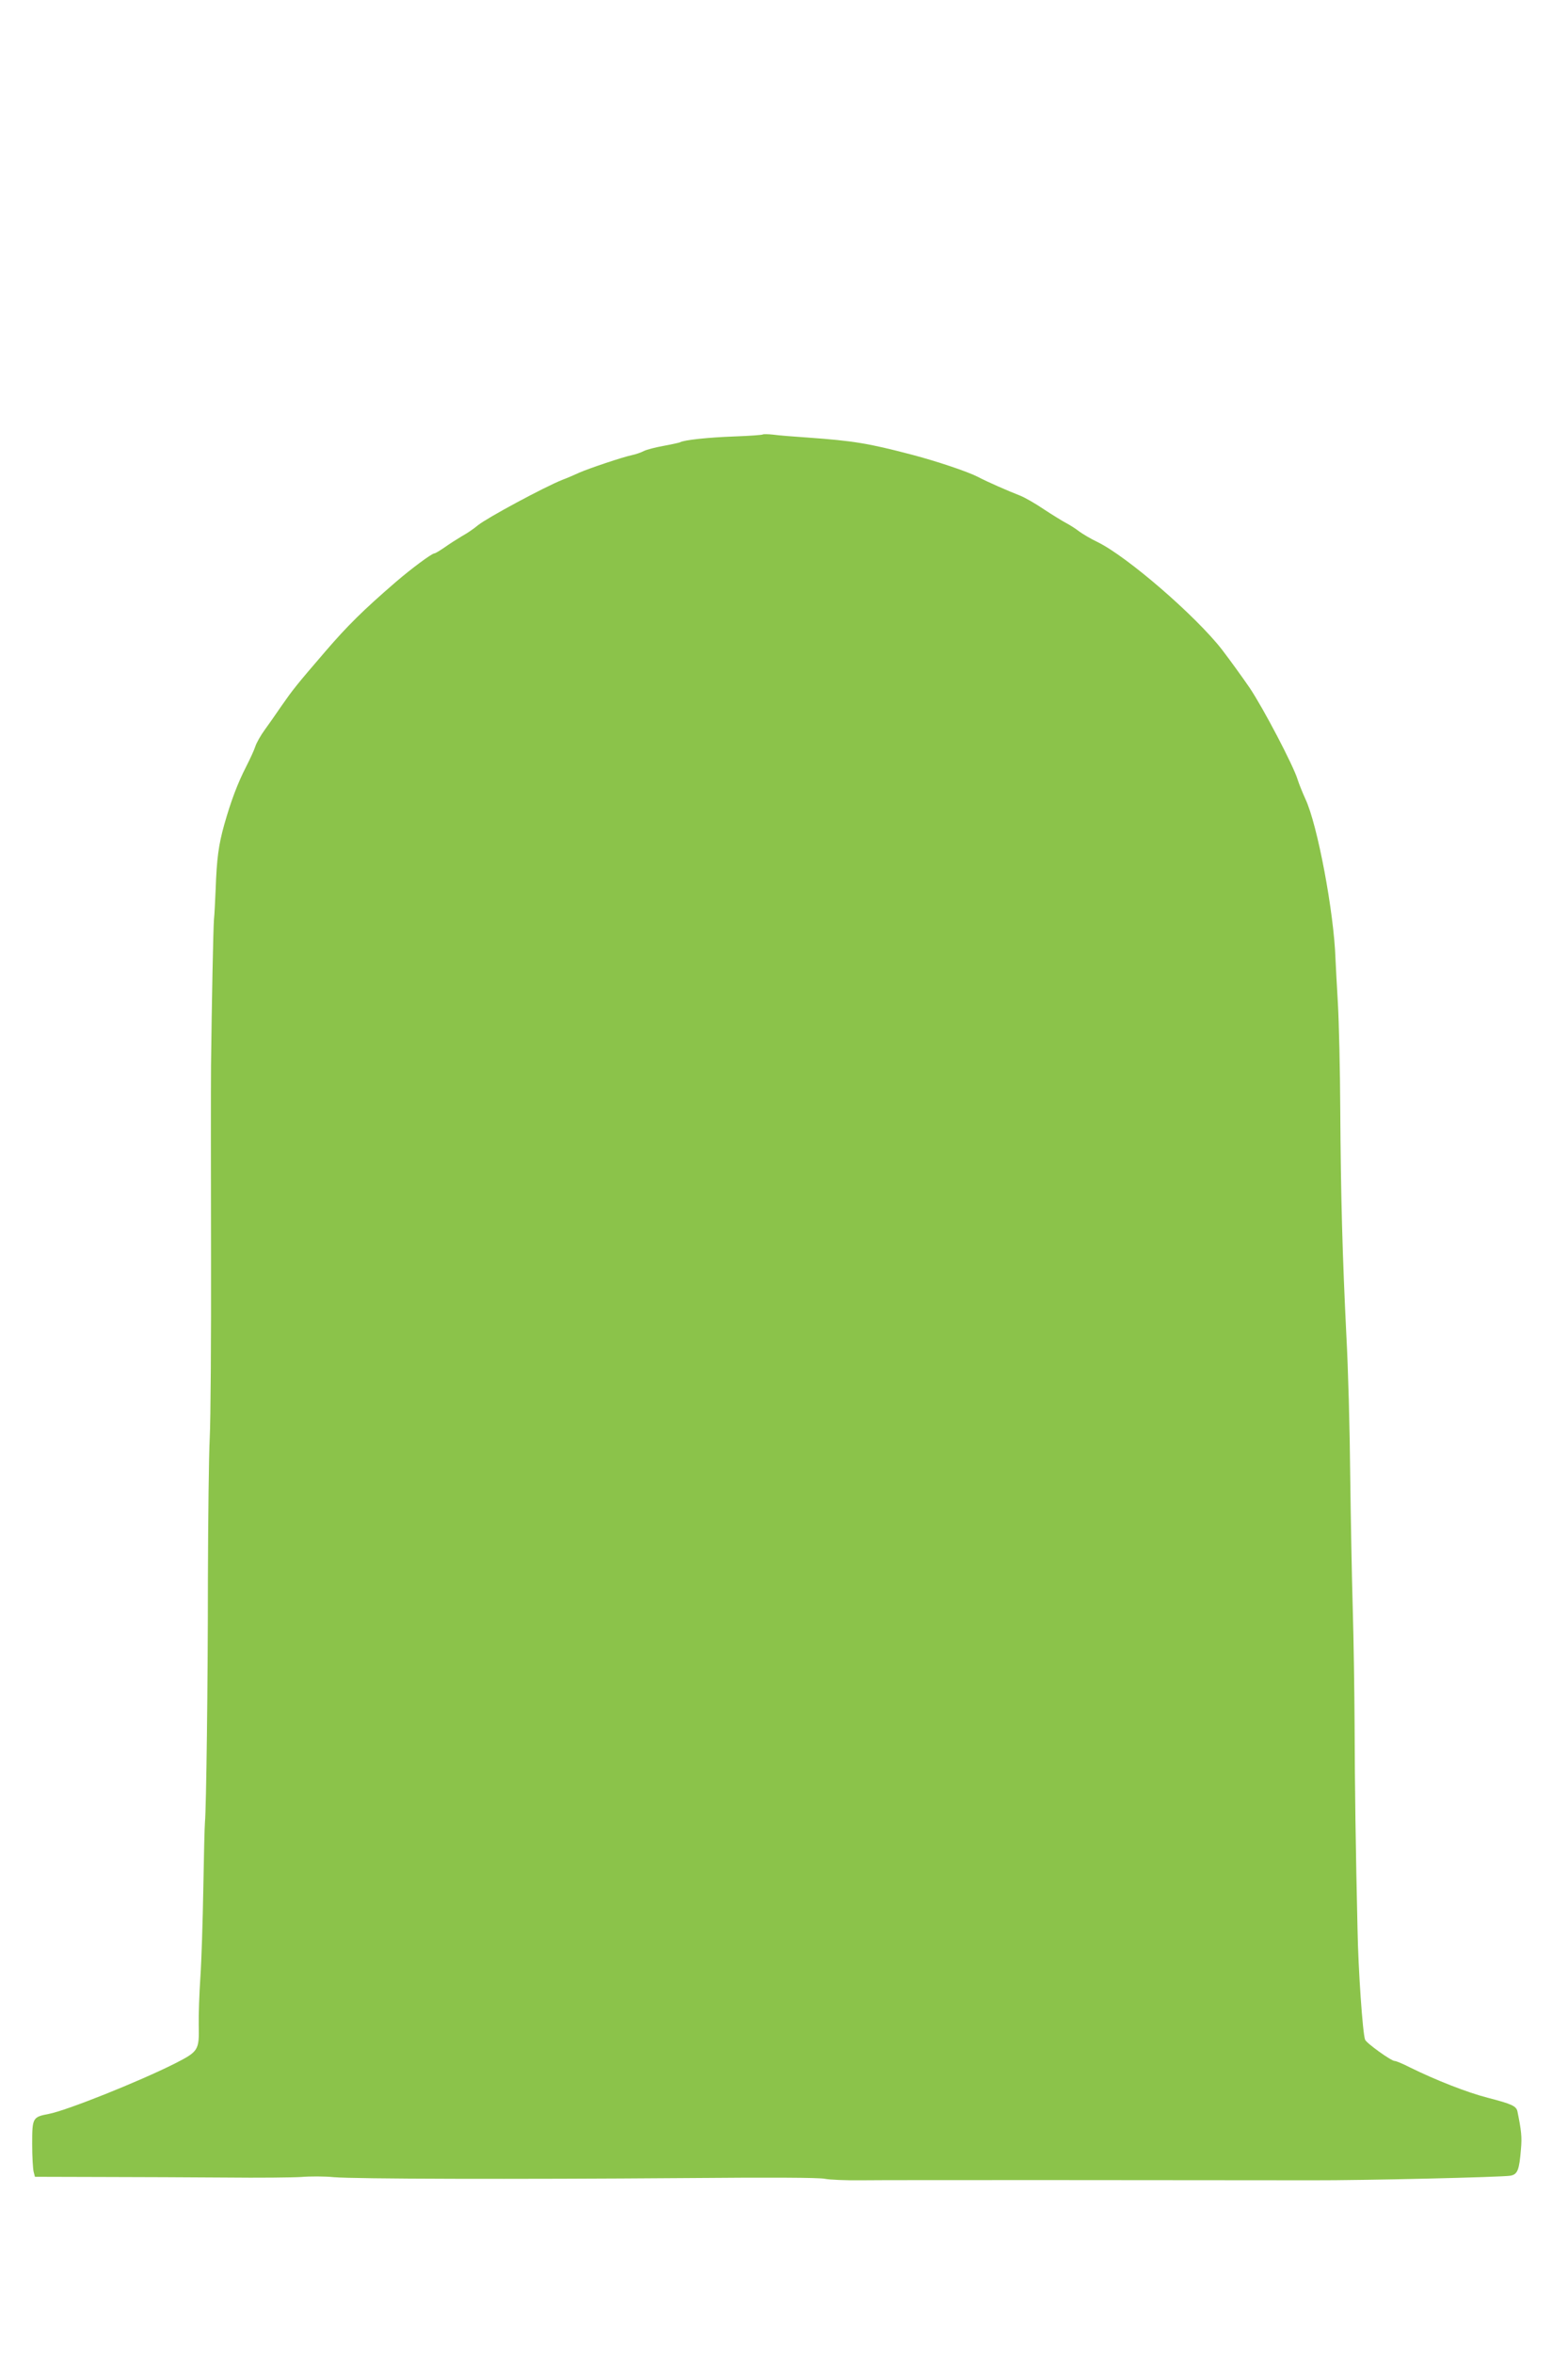 <?xml version="1.0" standalone="no"?>
<!DOCTYPE svg PUBLIC "-//W3C//DTD SVG 20010904//EN"
 "http://www.w3.org/TR/2001/REC-SVG-20010904/DTD/svg10.dtd">
<svg version="1.0" xmlns="http://www.w3.org/2000/svg"
 width="853pt" height="1280pt" viewBox="0 0 853 1280"
 preserveAspectRatio="xMidYMid meet">
<g transform="translate(0,1280) scale(0.1,-0.1)"
fill="#8bc34a" stroke="none">
<path d="M4150 10437 c-3 -3 -72 -8 -155 -11 -140 -5 -276 -19 -296 -32 -5 -2
-44 -11 -88 -19 -44 -8 -92 -20 -108 -28 -15 -8 -44 -18 -63 -22 -50 -10 -237
-73 -289 -96 -24 -11 -65 -29 -92 -39 -98 -39 -410 -207 -459 -247 -19 -16
-57 -43 -85 -58 -27 -16 -71 -44 -96 -62 -26 -18 -51 -33 -56 -33 -14 0 -128
-85 -208 -154 -181 -156 -267 -242 -384 -378 -161 -187 -177 -208 -240 -298
-28 -41 -69 -100 -91 -130 -22 -30 -45 -71 -51 -90 -6 -19 -29 -69 -50 -110
-47 -92 -82 -185 -119 -315 -31 -111 -41 -184 -47 -355 -3 -63 -6 -135 -9
-160 -4 -49 -12 -451 -16 -795 -1 -121 -1 -587 0 -1035 1 -448 -2 -894 -7
-990 -5 -96 -9 -443 -10 -770 0 -569 -9 -1246 -16 -1320 -2 -19 -6 -181 -9
-360 -3 -179 -10 -397 -16 -485 -6 -88 -10 -205 -9 -260 3 -137 -1 -143 -130
-209 -197 -99 -590 -256 -686 -274 -88 -17 -90 -21 -90 -165 0 -67 4 -134 8
-150 l7 -27 358 -1 c196 0 503 -2 681 -3 178 -2 362 0 410 3 47 4 127 4 176
-1 116 -10 982 -12 1904 -5 471 4 740 3 769 -4 24 -5 113 -9 196 -8 132 2
1860 1 2456 0 272 -1 1035 17 1077 25 39 7 48 32 57 145 6 65 2 101 -19 204
-6 30 -31 41 -162 75 -113 29 -283 96 -425 166 -37 19 -73 34 -81 34 -19 0
-154 97 -161 116 -13 34 -37 377 -41 599 -10 426 -15 788 -16 1115 -1 179 -5
462 -10 630 -5 168 -11 499 -14 735 -2 237 -11 576 -21 755 -21 427 -30 749
-33 1225 -1 215 -7 476 -13 580 -6 105 -12 213 -13 240 -8 250 -98 731 -164
870 -15 33 -34 80 -42 105 -23 76 -186 387 -261 499 -40 58 -107 151 -150 207
-142 183 -516 507 -678 586 -36 17 -81 44 -100 58 -19 15 -51 35 -70 45 -19
10 -73 43 -120 74 -47 32 -105 65 -130 75 -67 26 -179 75 -232 103 -55 28
-221 84 -358 120 -237 62 -316 75 -565 93 -77 5 -162 12 -190 16 -27 3 -52 3
-55 1z"/>
</g>
</svg>
